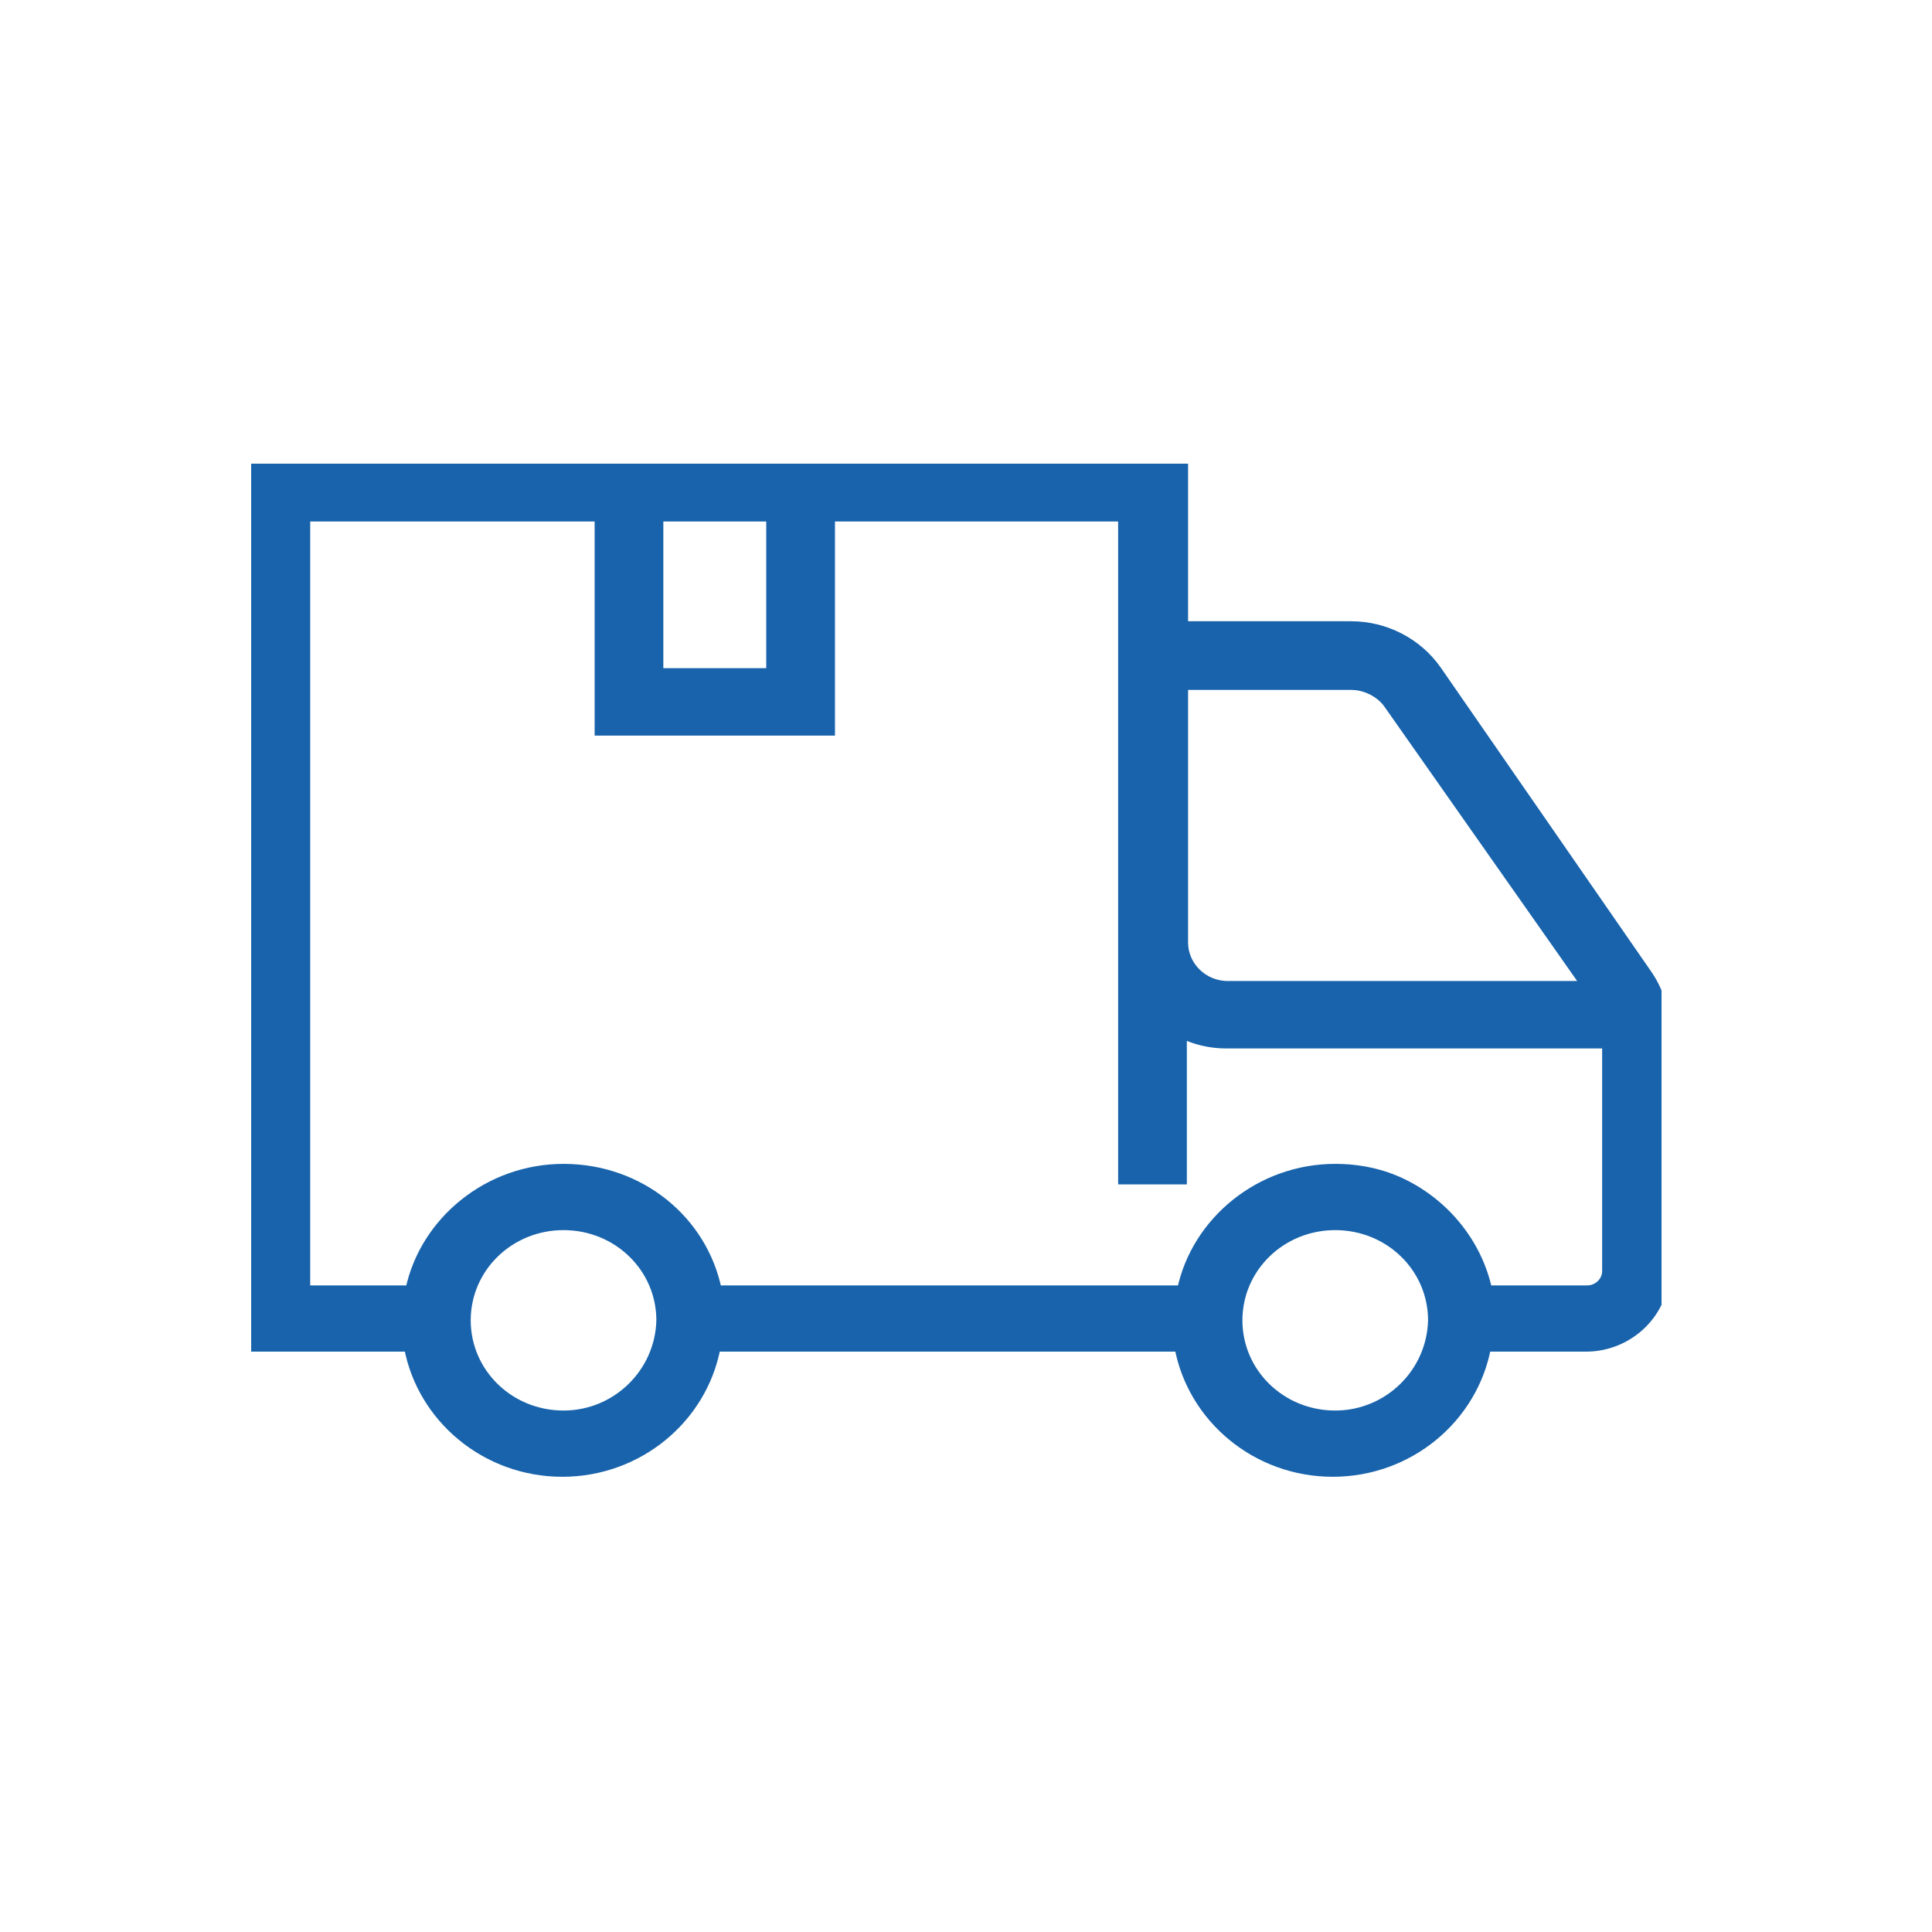 <svg width="100" height="100" viewBox="0 0 100 100" fill="none" xmlns="http://www.w3.org/2000/svg">
<rect width="100" height="100" fill="white"/>
<g clip-path="url(#clip0_43_41)">
<path d="M74.366 34.694L74.365 34.693C73.359 33.254 71.684 32.406 69.943 32.406H61.245V24V23.75H60.995H56.394H52.623H13H12.75V24V33.902V51.775V69.461V69.711H13H18.816H21.161C21.845 73.405 25.161 76.188 29.105 76.188C33.049 76.188 36.365 73.405 37.049 69.711H39.394H61.04C61.724 73.405 65.04 76.188 68.984 76.188C72.928 76.188 76.244 73.405 76.928 69.711H82.085C84.326 69.711 86.17 67.924 86.17 65.725V53.332C86.17 52.284 85.834 51.237 85.23 50.386C85.229 50.385 85.229 50.385 85.229 50.385L74.366 34.694ZM15.806 66.782V51.837V33.902V26.741H31.028V37.576V37.826H31.278H42.718H42.968V37.576V26.741H52.559H52.815H56.33H58.125V33.902V48.786V54.39V60.805V61.055H58.375H59.653H60.931H61.181V60.805V53.495C61.88 53.83 62.636 54.018 63.488 54.018H68.856H83.177V65.787C83.177 66.328 82.72 66.782 82.149 66.782H76.986C76.47 64.36 74.787 62.326 72.609 61.265C71.549 60.749 70.36 60.492 69.112 60.492C65.234 60.492 61.92 63.211 61.173 66.782H39.458H37.109C36.364 63.152 33.11 60.492 29.169 60.492C25.291 60.492 21.977 63.211 21.23 66.782H18.88H15.806ZM61.245 36.704V35.46H69.943C70.694 35.46 71.448 35.857 71.848 36.413C71.848 36.413 71.848 36.414 71.849 36.414L82.115 51.027H67.77H63.552C62.278 51.027 61.245 50.012 61.245 48.786V36.704ZM34.084 26.741H39.911V34.835H34.084V26.741ZM69.112 73.259C66.304 73.259 64.057 71.061 64.057 68.34C64.057 65.62 66.304 63.421 69.112 63.421C71.919 63.421 74.165 65.618 74.166 68.337C74.104 71.064 71.852 73.259 69.112 73.259ZM29.169 73.259C26.361 73.259 24.114 71.061 24.114 68.34C24.114 65.62 26.361 63.421 29.169 63.421C31.976 63.421 34.222 65.618 34.223 68.337C34.161 71.064 31.909 73.259 29.169 73.259Z" fill="#1863AB" stroke="#1863AB" stroke-width="0.5"/>
</g>
<defs>
<clipPath id="clip0_43_41">
<rect width="73" height="56" fill="white" transform="translate(13 24)"/>
</clipPath>
</defs>
</svg>
